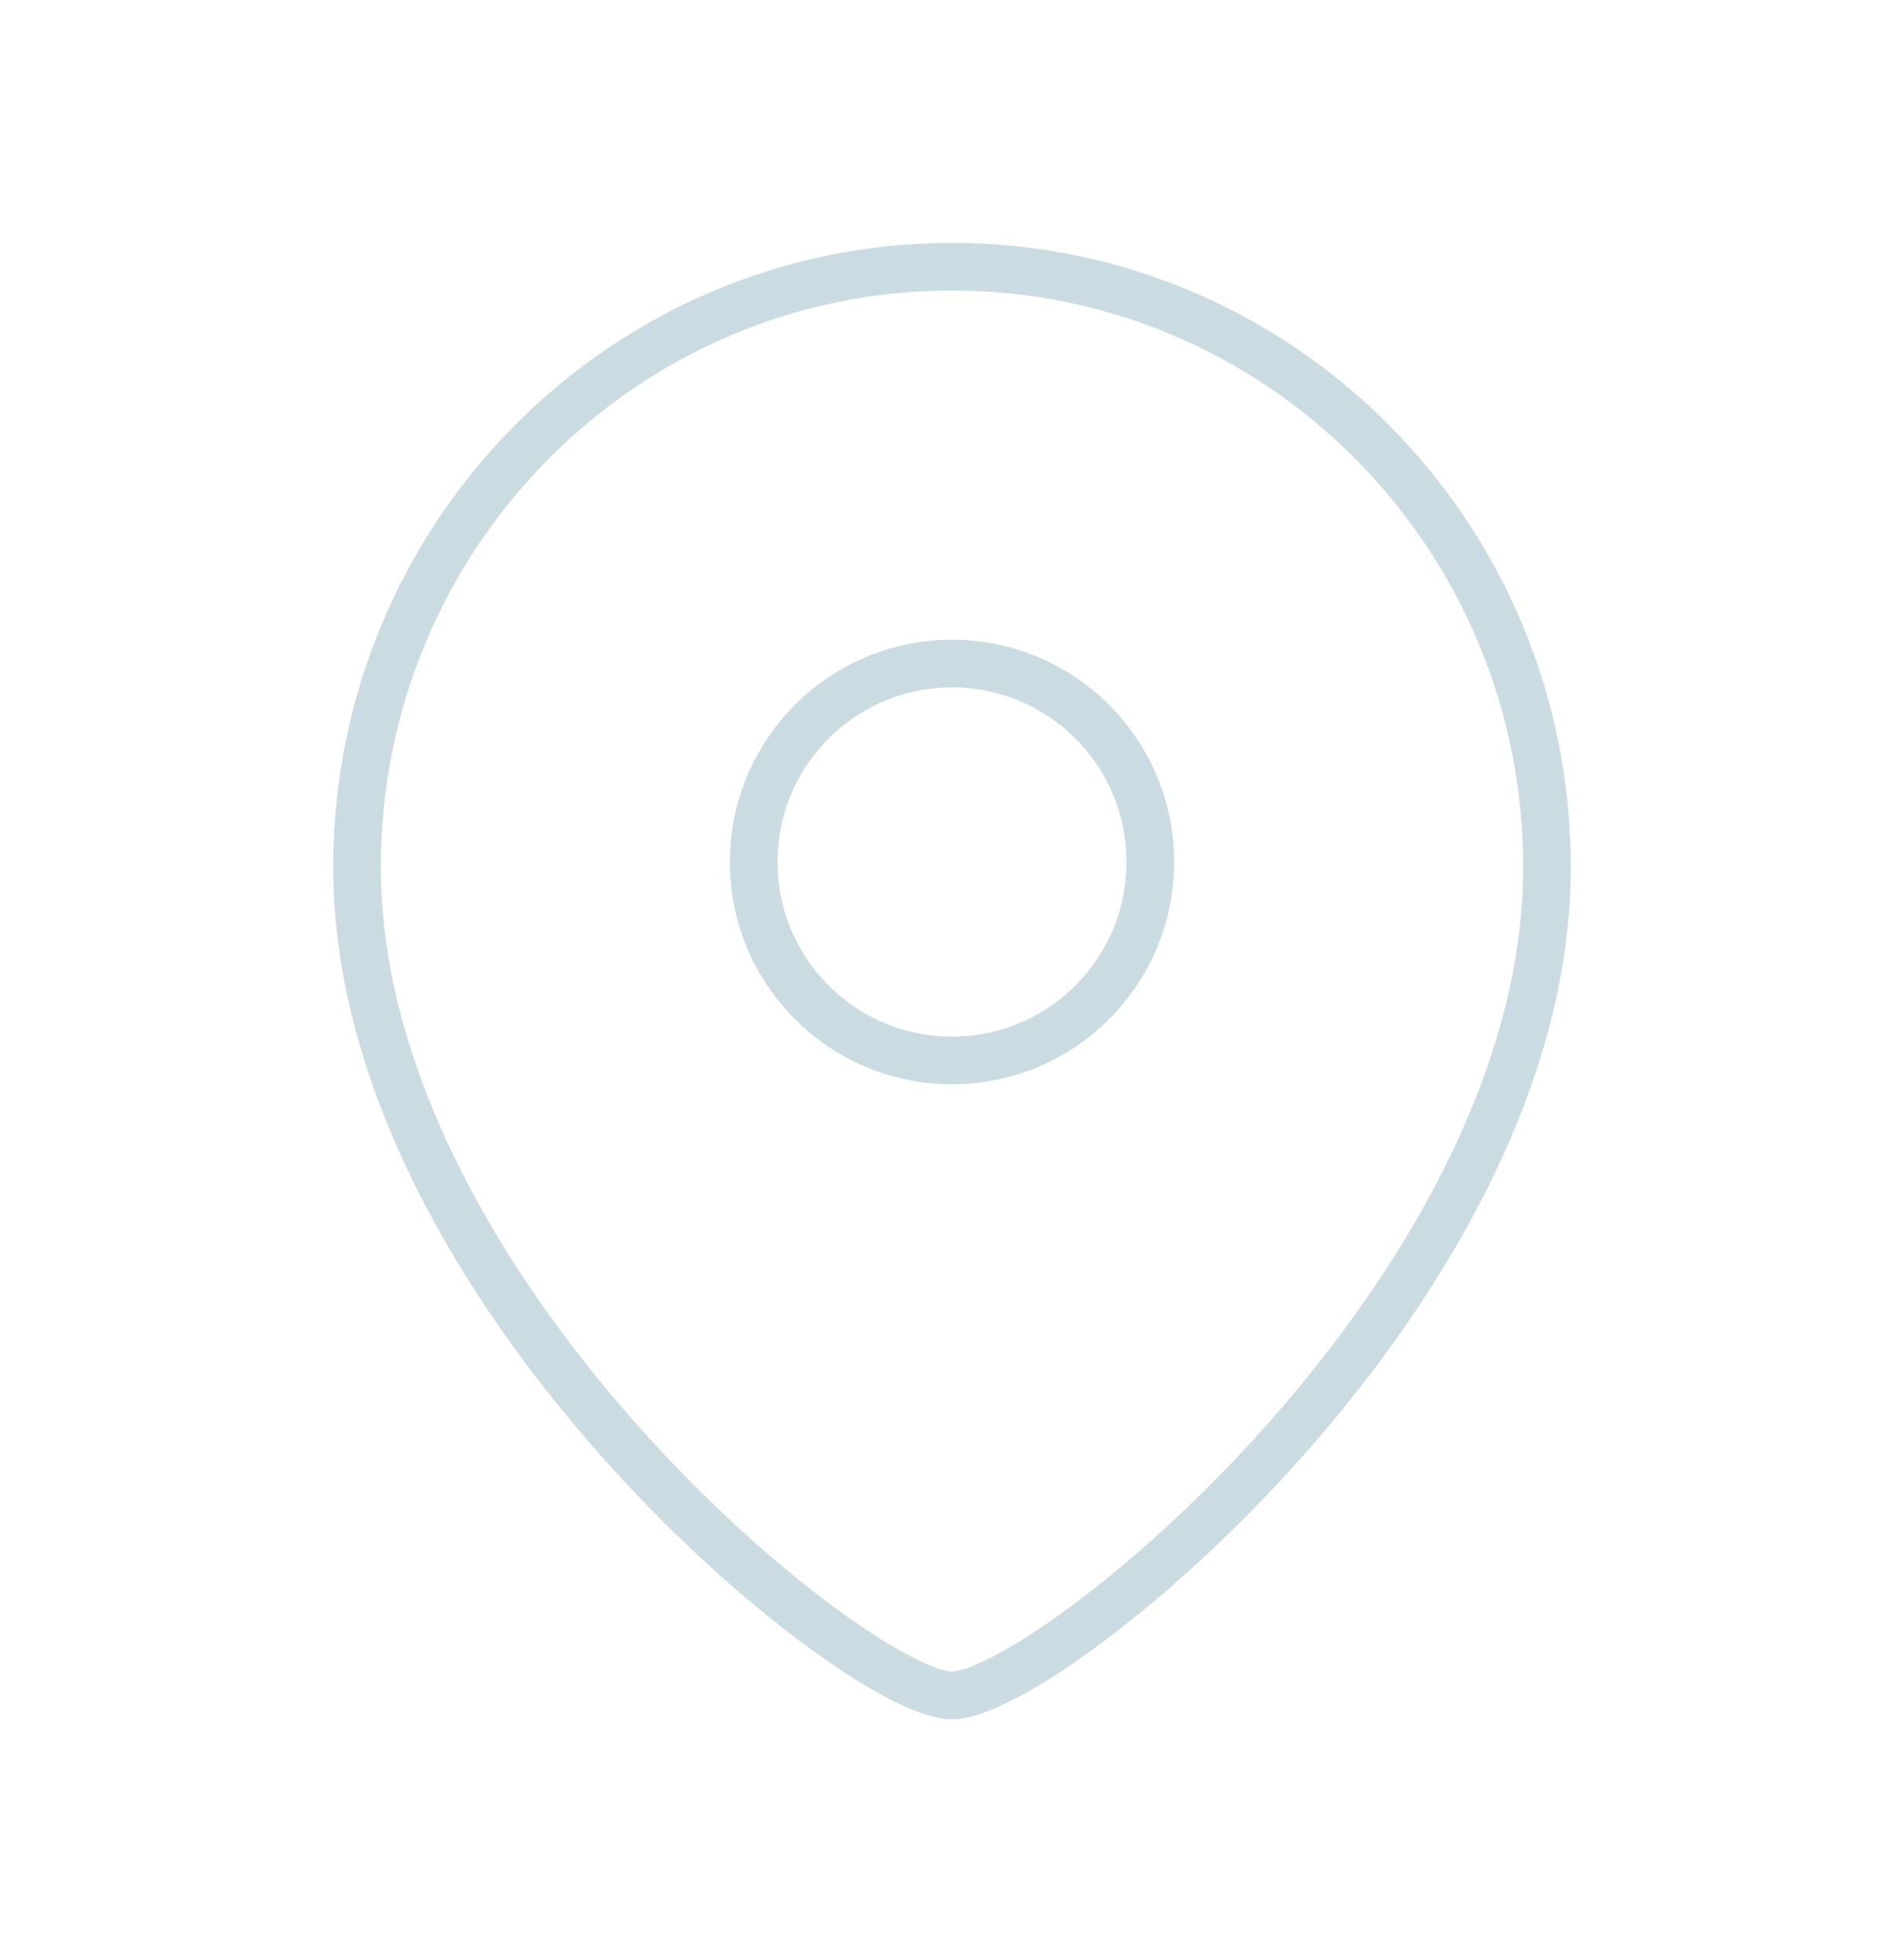 <?xml version="1.0" encoding="UTF-8"?> <svg xmlns="http://www.w3.org/2000/svg" width="60" height="61" viewBox="0 0 60 61" fill="none"><path fill-rule="evenodd" clip-rule="evenodd" d="M36.25 27.151C36.25 23.698 33.452 20.9 30.001 20.9C26.548 20.9 23.75 23.698 23.75 27.151C23.75 30.602 26.548 33.4 30.001 33.4C33.452 33.4 36.25 30.602 36.25 27.151Z" stroke="#CADBE1" stroke-width="1.5" stroke-linecap="round" stroke-linejoin="round"></path><path fill-rule="evenodd" clip-rule="evenodd" d="M29.999 53.4C27.003 53.4 11.25 40.646 11.25 27.308C11.25 16.866 19.643 8.4 29.999 8.4C40.355 8.4 48.75 16.866 48.75 27.308C48.75 40.646 32.995 53.4 29.999 53.4Z" stroke="#CADBE1" stroke-width="1.5" stroke-linecap="round" stroke-linejoin="round"></path></svg> 